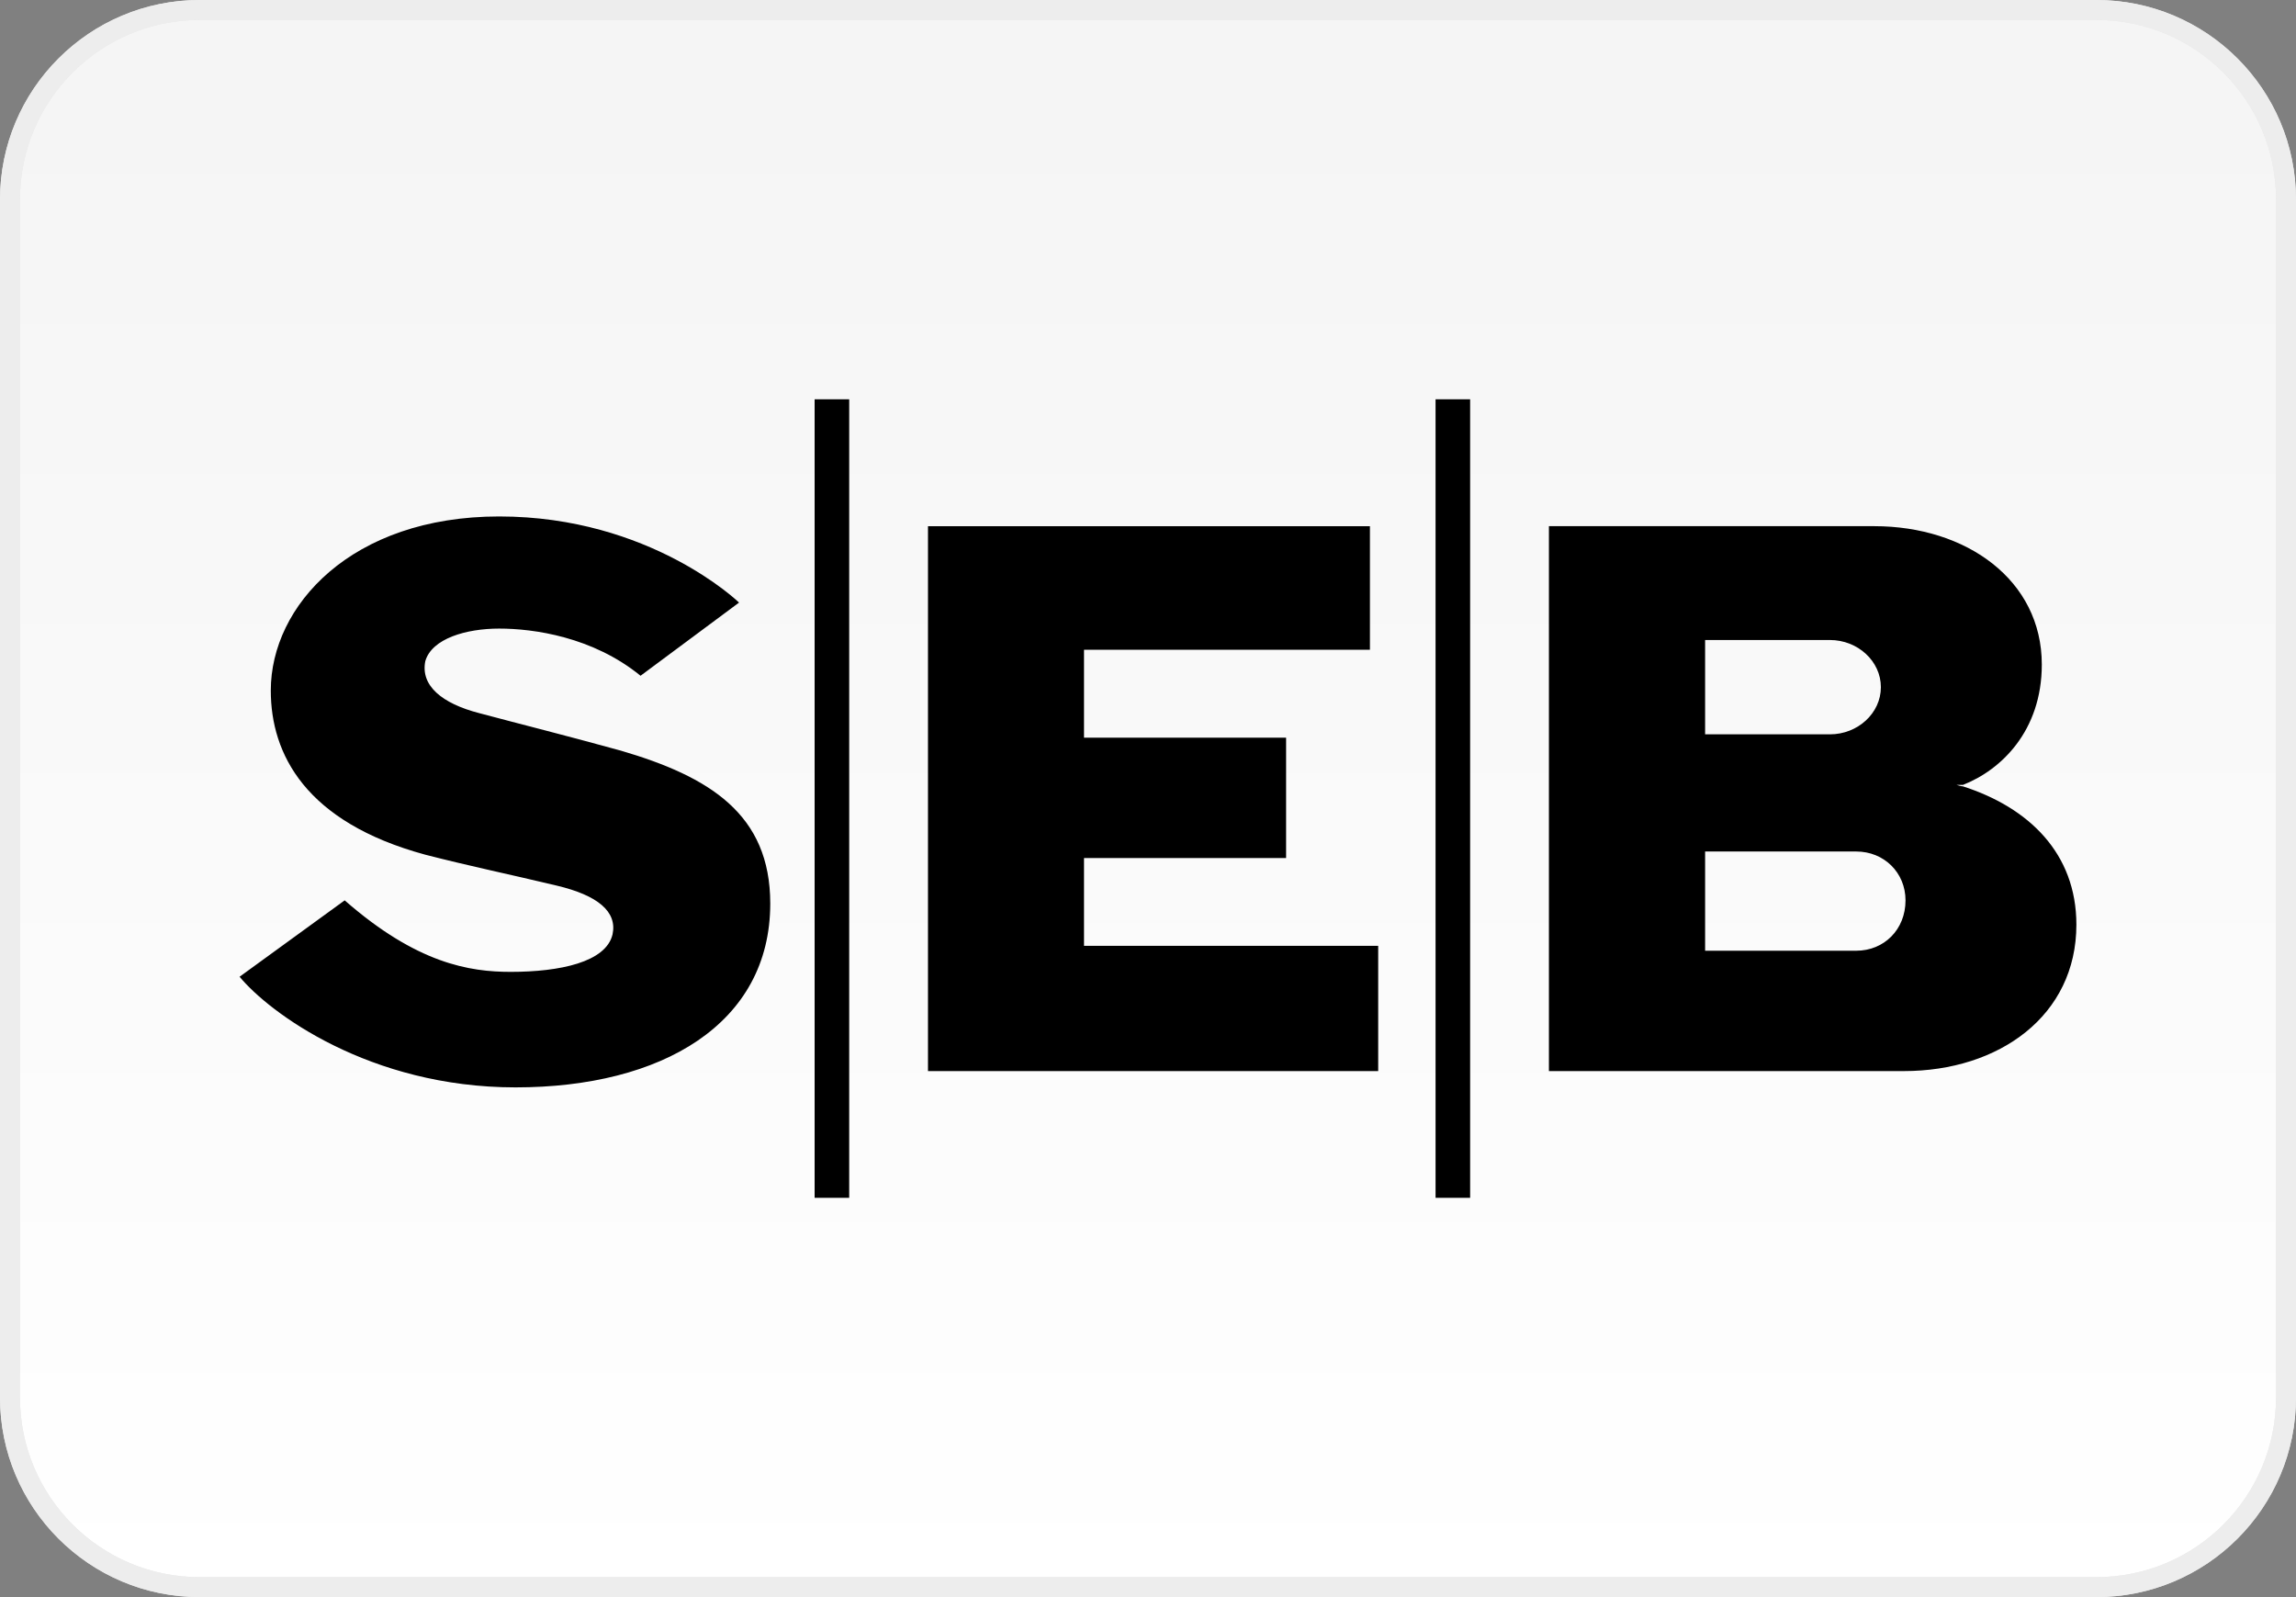<svg width="115" height="80" viewBox="0 0 115 80" fill="none" xmlns="http://www.w3.org/2000/svg">
<rect x="0" y="0" width="115" height="80" fill="#808080" stroke="none"/>
<g clip-path="url(#clip0_1469_2507)">
<path d="M105 0.5H10C4.753 0.5 0.5 4.753 0.5 10V70C0.5 75.247 4.753 79.5 10 79.5H105C110.247 79.5 114.5 75.247 114.5 70V10C114.5 4.753 110.247 0.5 105 0.5Z" fill="url(#paint0_linear_1469_2507)"/>
<path d="M105 0.5H10C4.753 0.5 0.5 4.753 0.5 10V70C0.5 75.247 4.753 79.5 10 79.5H105C110.247 79.5 114.5 75.247 114.5 70V10C114.5 4.753 110.247 0.5 105 0.5Z" stroke="#E8E8E8"/>
<path d="M105 0.5H10C4.753 0.5 0.5 4.753 0.5 10V70C0.5 75.247 4.753 79.5 10 79.5H105C110.247 79.5 114.5 75.247 114.5 70V10C114.5 4.753 110.247 0.5 105 0.5Z" stroke="#EDEDED"/>
<path fill-rule="evenodd" clip-rule="evenodd" d="M37.017 30.183L32.083 33.849C29.692 31.898 26.727 31.486 25.003 31.486C23.355 31.486 21.631 31.982 21.302 33.117C21.057 34.337 22.122 35.236 24.014 35.724C26.152 36.296 28.129 36.783 31.094 37.599C35.538 38.902 38.58 40.777 38.58 45.259C38.58 51.288 33.148 54.467 25.823 54.467C18.505 54.467 13.479 50.717 12 48.925L17.264 45.099C20.888 48.27 23.524 48.681 25.577 48.681C28.045 48.681 30.351 48.194 30.68 46.806C30.926 45.663 29.937 44.847 27.884 44.36C25.493 43.788 23.524 43.384 21.302 42.812C15.295 41.181 13.563 37.767 13.563 34.588C13.563 30.351 17.593 25.869 25.003 25.869C32.573 25.869 37.017 30.183 37.017 30.183ZM68.616 26.357H46.48V53.651H69.03V47.378H54.295V42.98H64.417V36.951H54.295V32.546H68.616V26.357ZM42.534 20H40.802V60H42.534V20ZM73.635 20H71.903V60H73.635V20ZM77.581 53.651H95.357C100.13 53.651 104 50.876 104 46.319C104 42.736 101.61 40.45 98.322 39.39C98.322 39.39 98.238 39.39 97.993 39.314H98.322C100.215 38.575 102.268 36.623 102.268 33.285C102.268 29.047 98.483 26.356 93.878 26.356H77.581V53.651ZM85.404 32.058H91.656C93.05 32.058 94.208 33.117 94.208 34.421C94.208 35.724 93.05 36.783 91.656 36.783H85.404V32.058ZM92.974 47.622H85.404V42.652H92.974C94.369 42.652 95.442 43.712 95.442 45.099C95.442 46.562 94.369 47.622 92.974 47.622Z" fill="black"/>
</g>
<defs>
<linearGradient id="paint0_linear_1469_2507" x1="57" y1="5" x2="57" y2="80" gradientUnits="userSpaceOnUse">
<stop stop-color="#F5F5F5"/>
<stop offset="1" stop-color="white"/>
</linearGradient>
<clipPath id="clip0_1469_2507">
<rect width="115" height="80" fill="white"/>
</clipPath>
</defs>
</svg>
